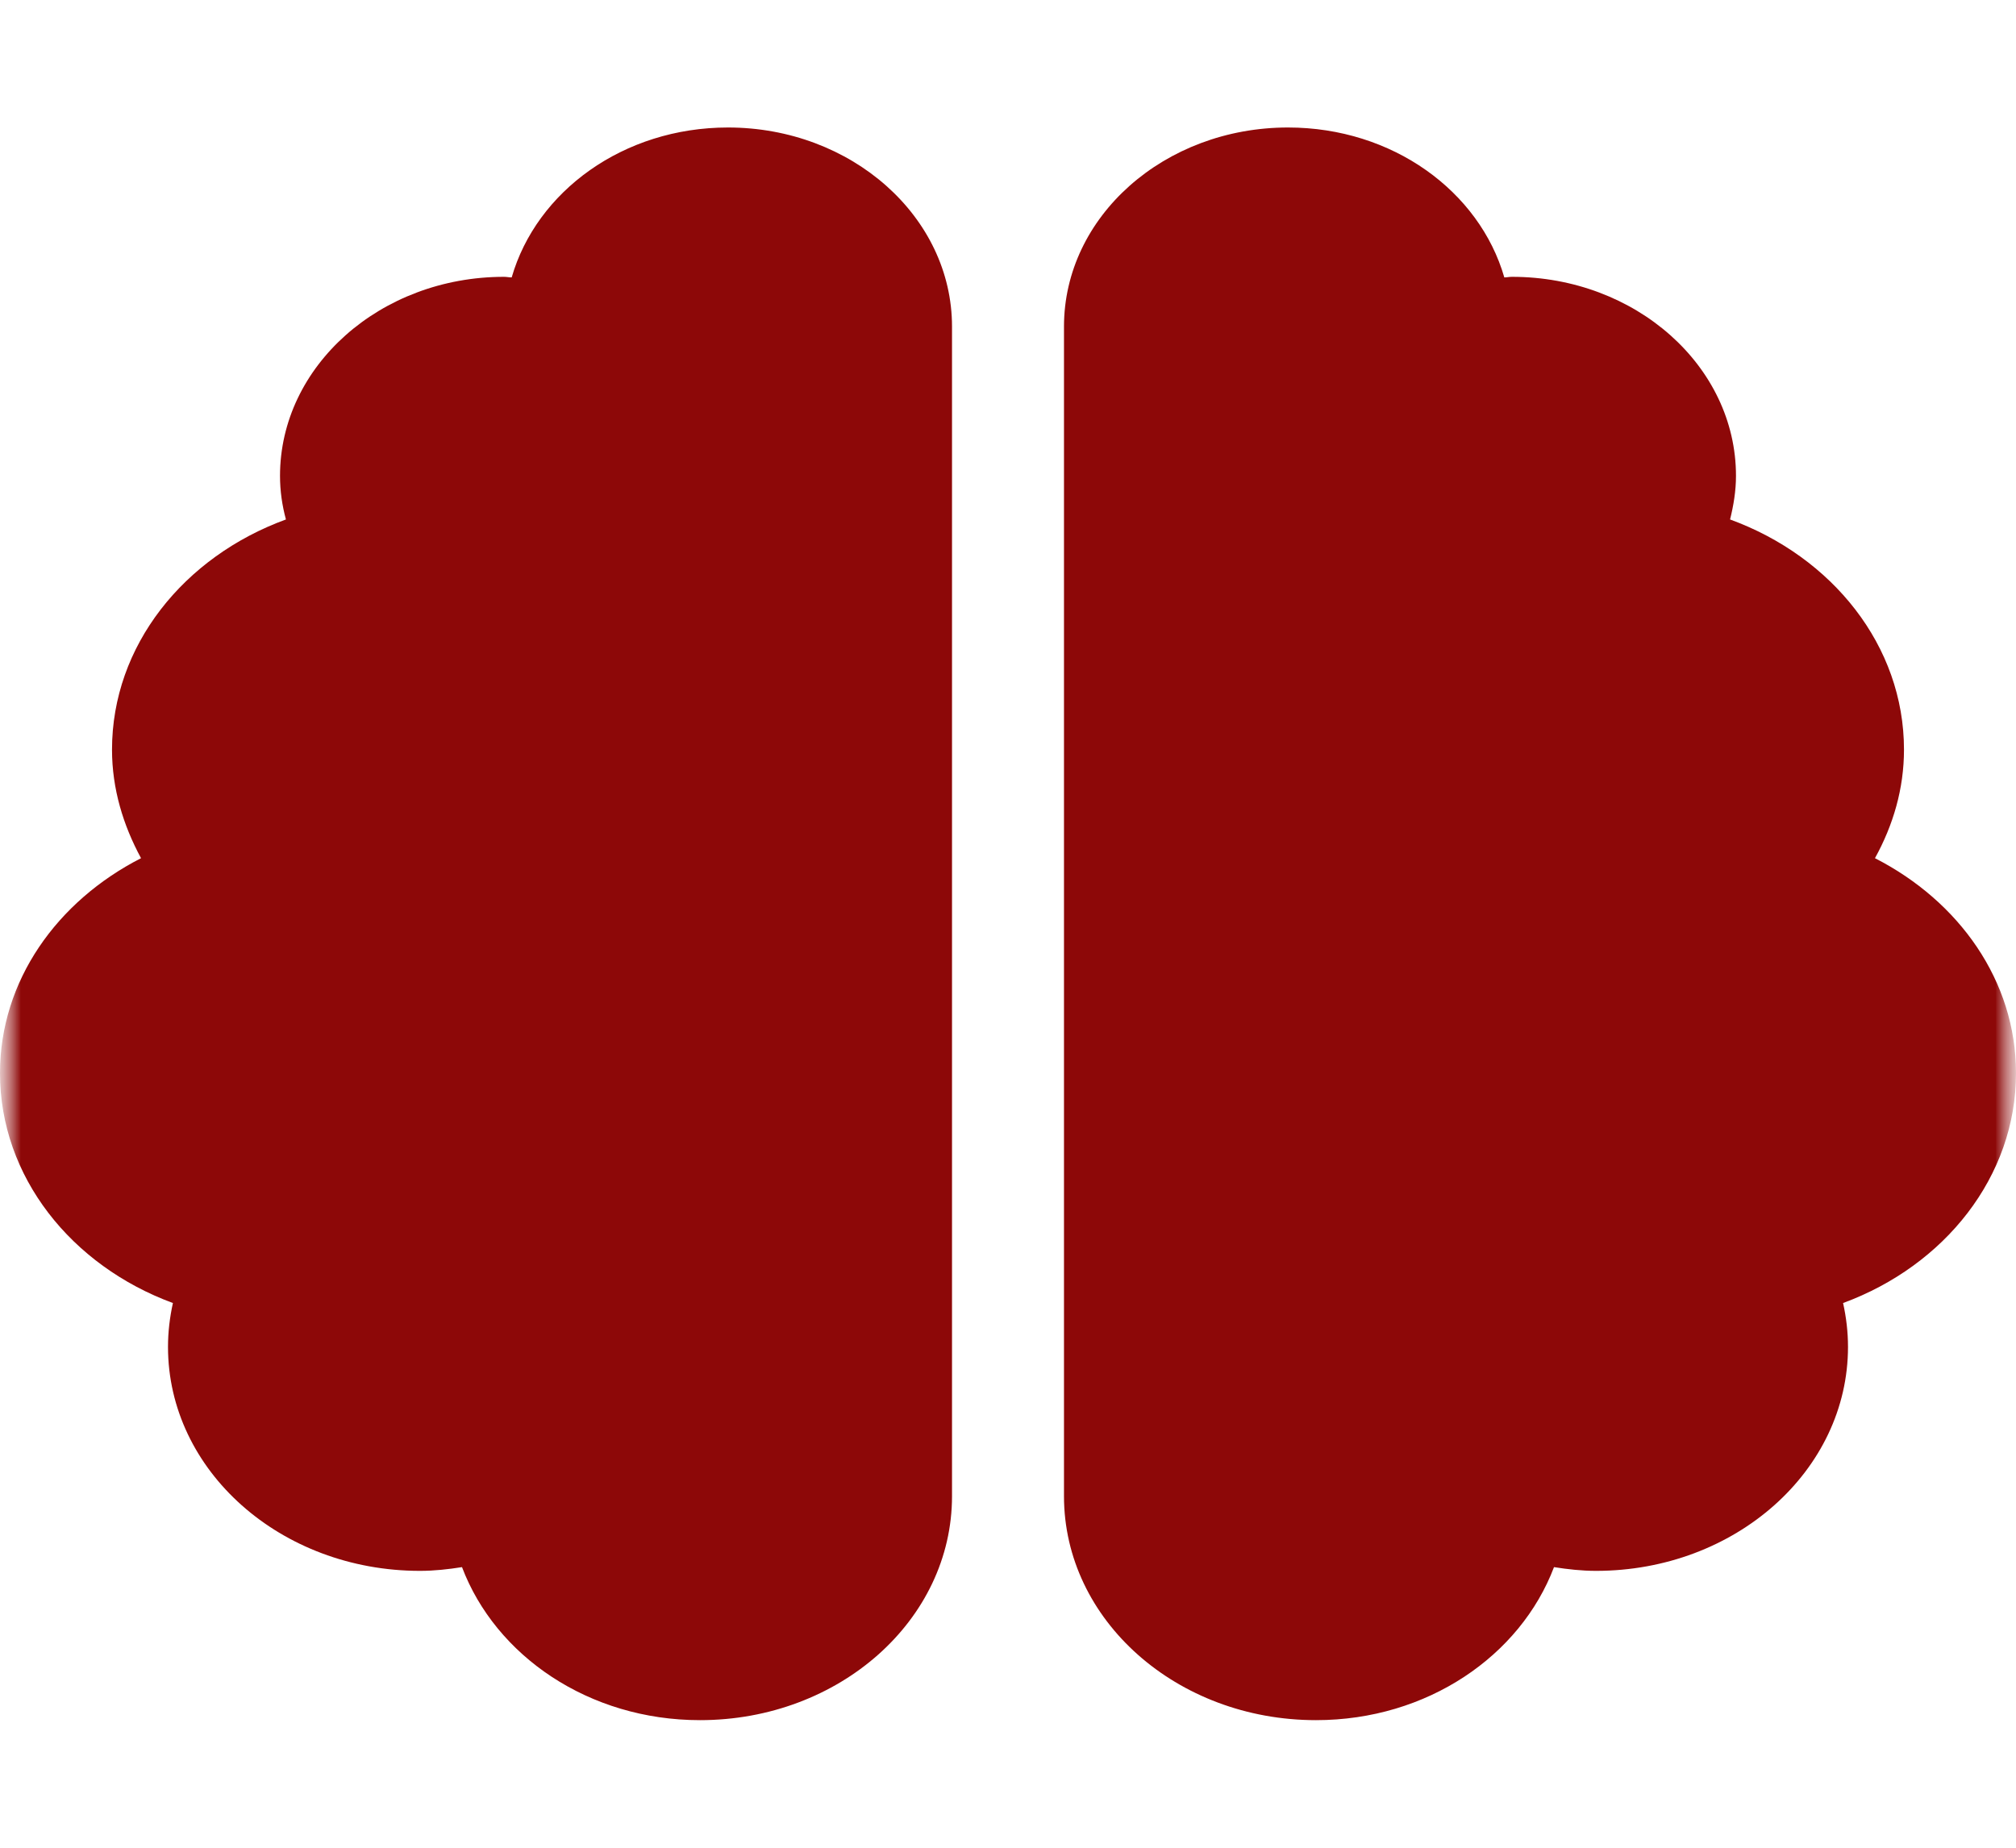 <svg width="48" height="44" viewBox="0 0 48 44" fill="none" xmlns="http://www.w3.org/2000/svg">
<g clip-path="url(#clip0_3956_2130)">
<mask id="mask0_3956_2130" style="mask-type:luminance" maskUnits="userSpaceOnUse" x="0" y="0" width="48" height="44">
<path d="M0 0.666H48V43.333H0V0.666Z" fill="white"/>
</mask>
<g mask="url(#mask0_3956_2130)">
<mask id="mask1_3956_2130" style="mask-type:luminance" maskUnits="userSpaceOnUse" x="0" y="0" width="48" height="44">
<path d="M0 0.666H48V43.333H0V0.666Z" fill="white"/>
</mask>
<g mask="url(#mask1_3956_2130)">
<path d="M17.333 3.036C14.842 3.036 12.775 4.555 12.183 6.606C12.117 6.606 12.067 6.592 12 6.592C9.058 6.592 6.667 8.718 6.667 11.332C6.667 11.688 6.717 12.036 6.808 12.37C4.375 13.258 2.667 15.377 2.667 17.851C2.667 18.784 2.933 19.651 3.358 20.436C1.358 21.458 0 23.355 0 25.555C0 28.021 1.7 30.14 4.117 31.029C4.042 31.369 4 31.718 4 32.073C4 35.021 6.683 37.407 10 37.407C10.342 37.407 10.675 37.369 11 37.318C11.8 39.429 14.017 40.962 16.667 40.962C19.983 40.962 22.667 38.577 22.667 35.629V7.777C22.667 5.162 20.275 3.036 17.333 3.036ZM48 25.555C48 23.355 46.642 21.458 44.642 20.436C45.075 19.651 45.333 18.784 45.333 17.851C45.333 15.377 43.625 13.258 41.192 12.37C41.275 12.036 41.333 11.688 41.333 11.332C41.333 8.718 38.942 6.592 36 6.592C35.933 6.592 35.875 6.606 35.817 6.606C35.225 4.555 33.158 3.036 30.667 3.036C27.725 3.036 25.333 5.155 25.333 7.777V35.629C25.333 38.577 28.017 40.962 31.333 40.962C33.983 40.962 36.2 39.429 37 37.318C37.325 37.369 37.658 37.407 38 37.407C41.317 37.407 44 35.021 44 32.073C44 31.718 43.958 31.369 43.883 31.029C46.3 30.14 48 28.021 48 25.555Z" fill="#8D0808"/>
</g>
</g>
</g>
<defs>
<clipPath id="clip0_3956_2130">
<rect width="48" height="42.667" fill="white" transform="translate(0 0.667)"/>
</clipPath>
</defs>
</svg>
